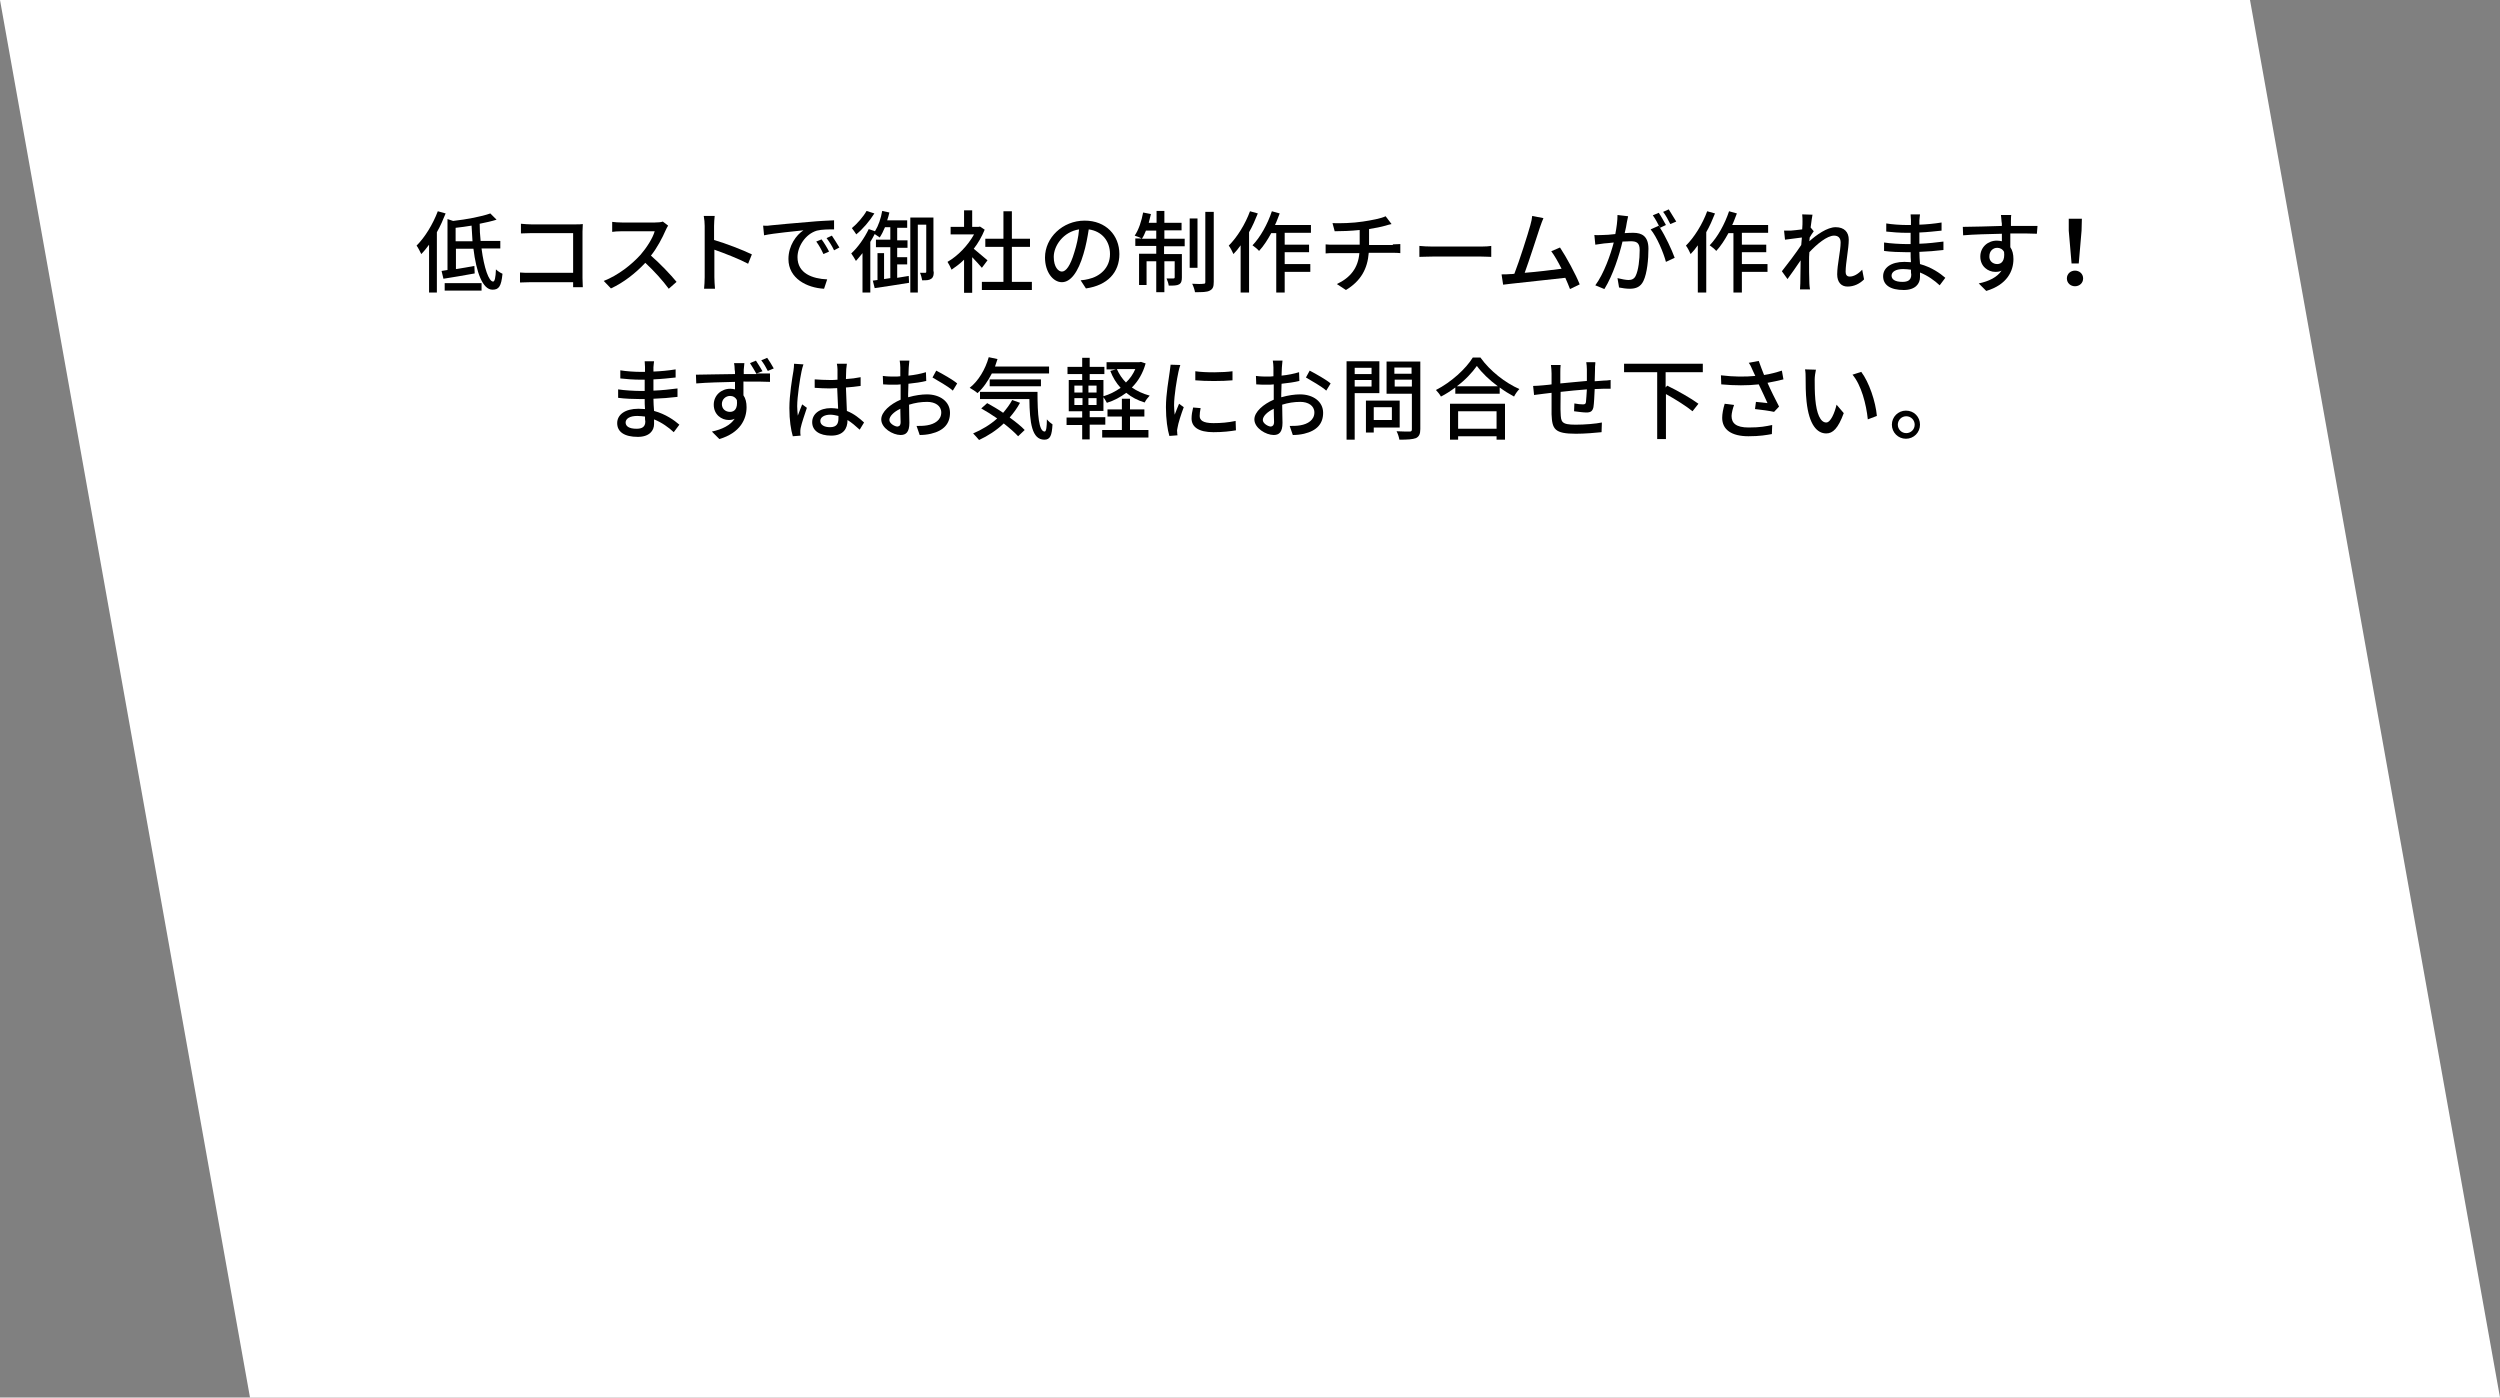 <?xml version="1.0" encoding="utf-8"?>
<!-- Generator: Adobe Illustrator 23.0.2, SVG Export Plug-In . SVG Version: 6.00 Build 0)  -->
<svg version="1.1" id="レイヤー_1" xmlns="http://www.w3.org/2000/svg" xmlns:xlink="http://www.w3.org/1999/xlink" x="0px"
	 y="0px" viewBox="0 0 800 447.2" style="enable-background:new 0 0 800 447.2;" xml:space="preserve">
<rect x="0" y="0" width="800" height="447.2" fill="#808080" stroke="none"/>
<style type="text/css">
	.st0{fill:#FFFFFF;}
</style>
<g>
	<polygon class="st0" points="800,447.2 80,447.2 0,0 720,0 	"/>
</g>
<g>
	<path d="M142.6,68.3c-0.8,2-1.7,4.1-2.8,6v19.3h-2.5V78.3c-0.8,1.1-1.6,2.1-2.5,3c-0.3-0.6-1-2.1-1.5-2.7c2.7-2.7,5.2-6.8,6.8-11
		L142.6,68.3z M154.1,79.6c0.8,6.1,2.3,10.5,3.7,10.5c0.5,0,0.8-1.2,0.9-3.9c0.5,0.5,1.4,1.1,2.1,1.4c-0.4,4.1-1.2,5.1-3.2,5.1
		c-3.2,0-5.2-5.7-6.1-13.1h-5.6v6.5c1.9-0.3,3.9-0.6,5.9-1l0.1,2.4c-3.5,0.6-7.2,1.3-10,1.7l-0.6-2.5l1.9-0.3V70.1l1.8,0.6
		c4.4-0.5,9.1-1.4,11.9-2.4l2,2c-1.6,0.5-3.4,0.9-5.4,1.3c0,1.9,0.1,3.7,0.3,5.5h6.3v2.4H154.1z M142.3,90.6h11.8V93h-11.8V90.6z
		 M151.2,77.2c-0.1-1.6-0.2-3.3-0.3-5c-1.7,0.3-3.4,0.5-5.1,0.7v4.3H151.2z"/>
	<path d="M183.4,91.8c0-0.4,0-0.9,0-1.5h-13.6c-1.2,0-2.6,0.1-3.4,0.1v-3.2c0.8,0.1,2.1,0.1,3.3,0.1h13.7V74.6h-13.4
		c-1.1,0-2.6,0.1-3.3,0.1v-3.1c1,0.1,2.4,0.2,3.3,0.2h14.2c0.8,0,1.8,0,2.3-0.1c0,0.6-0.1,1.7-0.1,2.4v14.8c0,1,0.1,2.4,0.1,3H183.4
		z"/>
	<path d="M213.8,72.2c-0.2,0.3-0.6,1-0.8,1.5c-1,2.3-2.7,5.6-4.7,8.1c2.9,2.5,6.4,6.2,8.2,8.4l-2.5,2.2c-1.9-2.6-4.7-5.7-7.5-8.3
		c-3.1,3.3-6.9,6.3-11,8.2l-2.3-2.4c4.6-1.8,8.9-5.2,11.8-8.4c1.9-2.2,3.9-5.3,4.5-7.5h-10.5c-1.1,0-2.7,0.1-3.1,0.2v-3.2
		c0.6,0.1,2.2,0.2,3.1,0.2h10.6c1.1,0,2-0.1,2.5-0.3L213.8,72.2z"/>
	<path d="M239.4,84.4c-3-1.6-7.7-3.4-10.8-4.5v8.8c0,0.9,0.1,2.6,0.2,3.7h-3.5c0.1-1,0.2-2.5,0.2-3.7V72.3c0-0.9-0.1-2.2-0.3-3.2
		h3.5c-0.1,0.9-0.2,2.2-0.2,3.2v4.5c3.8,1.1,9.2,3.2,12.1,4.6L239.4,84.4z"/>
	<path d="M246.8,72.1c2.1-0.2,7.1-0.7,12.3-1.1c3-0.3,5.9-0.4,7.8-0.5l0,2.9c-1.6,0-4,0-5.5,0.4c-3.7,1.1-6.2,5.1-6.2,8.5
		c0,5.2,4.8,6.9,9.5,7.1l-1,3c-5.5-0.3-11.4-3.3-11.4-9.5c0-4.3,2.5-7.7,4.8-9.2c-2.5,0.3-9.4,0.9-12.6,1.6l-0.3-3.1
		C245.3,72.3,246.3,72.2,246.8,72.1z M265.3,80.5l-1.8,0.8c-0.7-1.5-1.4-2.8-2.3-4l1.7-0.7C263.6,77.5,264.7,79.3,265.3,80.5z
		 M268.6,79.2l-1.7,0.9c-0.7-1.5-1.5-2.7-2.4-3.9l1.7-0.8C266.8,76.3,267.9,78,268.6,79.2z"/>
	<path d="M290.8,88.3l0.1,2.2c-3.9,0.6-8,1.3-11,1.7l-0.6-2.4l1.5-0.2V81h2.1v8.3l2-0.3v-9.9h-4.6v-2.4h4.6v-4h-1.7
		c-0.5,1.2-1.1,2.4-1.7,3.3c-0.3-0.3-1.1-0.7-1.6-1.1c-0.4,0.8-0.9,1.7-1.4,2.5v16.2H276V81c-0.7,0.9-1.4,1.7-2.1,2.5
		c-0.3-0.6-1.1-1.8-1.5-2.4c2.1-1.9,4.2-4.9,5.6-7.8l2,0.7c1.1-1.8,1.9-4.1,2.3-6.5l2.3,0.5c-0.2,0.8-0.4,1.7-0.7,2.5h6.4v2.4h-3.2
		v4h3.3v2.4h-3.3v3h3.2v2.3h-3.2v4.3L290.8,88.3z M279.8,68.3c-1.5,2.4-3.7,5-5.8,6.7c-0.3-0.5-1-1.5-1.4-2c1.7-1.4,3.7-3.7,4.7-5.5
		L279.8,68.3z M298.8,86.9c0,1.1-0.1,1.8-0.8,2.3c-0.7,0.5-1.5,0.5-2.9,0.5c-0.1-0.6-0.4-1.8-0.7-2.4h1.7c0.2,0,0.3-0.1,0.3-0.4
		V71.9h-2.7v21.7h-2.4V69.6h7.4V86.9z"/>
	<path d="M314.2,85.7c-0.7-0.8-1.9-2.2-3.1-3.4v11.4h-2.6V83.1c-1.3,1.3-2.7,2.3-4,3.2c-0.3-0.7-0.9-1.9-1.3-2.5
		c3.3-1.9,6.5-5.2,8.5-8.8h-7.5v-2.4h4.3v-5.3h2.6v5.3h2l0.5-0.1l1.5,1c-0.9,2.2-2.1,4.3-3.5,6.1c1.3,1.1,3.7,3.1,4.4,3.7
		L314.2,85.7z M330.2,90.2v2.6h-16v-2.6h6.9V79h-5.8v-2.6h5.8v-8.8h2.7v8.8h5.8V79h-5.8v11.2H330.2z"/>
	<path d="M345.8,89.7c1-0.1,1.8-0.2,2.5-0.4c3.6-0.8,6.9-3.5,6.9-8c0-4.1-2.5-7.3-6.8-7.9c-0.4,2.5-0.9,5.3-1.7,7.9
		c-1.7,5.8-4.1,9-6.9,9c-2.8,0-5.4-3.2-5.4-7.9c0-6.3,5.6-11.8,12.7-11.8c6.8,0,11.1,4.7,11.1,10.7c0,5.9-3.8,10-10.7,11L345.8,89.7
		z M343.8,80.7c0.7-2.2,1.3-4.8,1.5-7.3c-5.1,0.8-8.1,5.3-8.1,8.8c0,3.3,1.5,4.7,2.6,4.7C341.1,86.9,342.5,85.1,343.8,80.7z"/>
	<path d="M372.5,76.4h6.6v2.4h-6.6v2.5h5.7v7.5c0,1.1-0.2,1.8-0.9,2.2c-0.7,0.4-1.8,0.4-3.3,0.4c-0.1-0.7-0.4-1.6-0.7-2.3
		c1,0,1.9,0,2.2,0c0.3,0,0.4-0.1,0.4-0.4v-5.1h-3.3v9.9H370v-9.9h-3.1v7.6h-2.4v-10h5.5v-2.5h-6.7v-2.4h2c-0.5-0.3-1.6-0.7-2.2-0.9
		c1.3-1.9,2.2-4.7,2.7-7.4l2.5,0.5c-0.2,0.9-0.5,1.9-0.7,2.8h2.5v-3.8h2.5v3.8h5.5v2.4h-5.5V76.4z M370,76.4v-2.6h-3.3
		c-0.4,1-0.8,1.9-1.3,2.6H370z M383.2,85.7h-2.5V69.9h2.5V85.7z M388.4,67.8v22.4c0,1.6-0.3,2.3-1.3,2.8c-0.9,0.5-2.5,0.5-4.7,0.5
		c-0.1-0.7-0.5-1.9-0.9-2.7c1.6,0.1,3.1,0.1,3.6,0c0.5,0,0.6-0.1,0.6-0.6V67.8H388.4z"/>
	<path d="M402.5,68.3c-0.8,2-1.7,4.1-2.8,6v19.3H397V78.5c-0.7,1-1.5,2-2.3,2.8c-0.3-0.7-1-2.1-1.5-2.7c2.7-2.7,5.3-6.9,6.8-11
		L402.5,68.3z M411.1,74.7v3.6h7.8v2.4h-7.8v3.8h8.2V87h-8.2v6.6h-2.7v-19h-1.6c-1.2,2.2-2.5,4.2-3.9,5.7c-0.4-0.5-1.5-1.4-2.1-1.8
		c2.5-2.6,4.8-6.7,6.2-10.9l2.5,0.7c-0.5,1.2-0.9,2.5-1.5,3.7h11.5v2.5H411.1z"/>
	<path d="M445.7,78.2c0.6,0,1.8-0.1,2.4-0.1V81c-0.7-0.1-1.6-0.1-2.3-0.1H438c-0.4,5.1-2.5,9-7.3,11.9l-2.9-1.9
		c4.4-2.1,6.8-5.2,7.2-9.9h-8.2c-0.9,0-1.9,0-2.6,0.1v-2.9c0.7,0.1,1.7,0.1,2.6,0.1h8.3v-4.7c-2.8,0.3-5.9,0.4-8,0.4l-0.7-2.6
		c2.2,0.1,6.6,0,9.7-0.5c2.7-0.4,5.9-1,7.3-1.7l1.9,2.5c-0.8,0.2-1.4,0.3-1.9,0.5c-1.4,0.4-3.4,0.8-5.3,1.1v5.1H445.7z"/>
	<path d="M454.3,78.7c0.9,0.1,2.7,0.2,4.2,0.2h15.5c1.4,0,2.5-0.1,3.2-0.2v3.5c-0.6,0-1.9-0.1-3.2-0.1h-15.6c-1.6,0-3.3,0.1-4.2,0.1
		V78.7z"/>
	<path d="M502.4,92.5c-0.4-1-0.9-2.3-1.5-3.6c-4.5,0.5-13.7,1.5-17.4,1.9c-0.7,0.1-1.7,0.2-2.5,0.3l-0.5-3.3c0.9,0,2,0,2.9-0.1
		c0.3,0,0.7,0,1.2-0.1c1.6-4.1,4.3-12.6,5.1-15.5c0.4-1.4,0.5-2.1,0.6-3l3.6,0.7c-0.3,0.8-0.7,1.6-1.1,2.9
		c-0.9,2.7-3.5,10.8-4.9,14.6c3.9-0.3,8.7-0.9,11.8-1.3c-1.1-2.2-2.3-4.3-3.3-5.6l2.8-1.2c2,3,5.1,8.7,6.3,11.8L502.4,92.5z"/>
	<path d="M521,69.2c-0.1,0.6-0.3,1.3-0.4,1.9c-0.1,0.9-0.4,2.2-0.7,3.5c1.1-0.1,2.2-0.1,2.8-0.1c2.7,0,4.8,1.1,4.8,5.1
		c0,3.3-0.4,7.8-1.6,10.3c-0.9,1.9-2.4,2.5-4.4,2.5c-1.1,0-2.4-0.2-3.4-0.4l-0.5-3c1.2,0.3,2.7,0.6,3.5,0.6c1,0,1.8-0.3,2.3-1.3
		c0.9-1.8,1.3-5.3,1.3-8.3c0-2.4-1.1-2.8-2.9-2.8c-0.6,0-1.5,0.1-2.6,0.1c-1,4.2-3,10.7-5.8,15.2l-2.9-1.2c2.8-3.8,4.9-9.9,5.9-13.7
		c-1.3,0.1-2.4,0.3-3.1,0.3c-0.7,0.1-2,0.3-2.8,0.4l-0.3-3.1c1,0.1,1.8,0,2.7,0c0.9,0,2.4-0.1,4-0.3c0.4-2.1,0.7-4.2,0.7-6.1
		L521,69.2z M531.2,72.9c1.7,2.6,3.8,7.1,4.7,9.6l-2.8,1.3c-0.8-3-2.9-8-4.9-10.4l2.7-1.2C530.8,72.5,531,72.7,531.2,72.9
		c-0.6-1.2-1.5-2.9-2.3-4l1.9-0.8c0.7,1,1.7,2.8,2.3,3.9L531.2,72.9z M534.5,71.7c-0.6-1.2-1.5-2.9-2.3-3.9L534,67
		c0.7,1.1,1.8,2.9,2.4,3.9L534.5,71.7z"/>
	<path d="M548.8,68.3c-0.8,2-1.7,4.1-2.8,6v19.3h-2.7V78.5c-0.7,1-1.5,2-2.3,2.8c-0.3-0.7-1-2.1-1.5-2.7c2.7-2.7,5.3-6.9,6.8-11
		L548.8,68.3z M557.4,74.7v3.6h7.8v2.4h-7.8v3.8h8.2V87h-8.2v6.6h-2.7v-19h-1.6c-1.2,2.2-2.5,4.2-3.9,5.7c-0.4-0.5-1.5-1.4-2.1-1.8
		c2.5-2.6,4.8-6.7,6.2-10.9l2.5,0.7c-0.5,1.2-0.9,2.5-1.5,3.7h11.5v2.5H557.4z"/>
	<path d="M596.5,89.4c-1.4,1.4-3.2,2.3-5.3,2.3c-2,0-3.3-1.4-3.3-3.9c0-3.1,1.1-7.5,1.1-10.2c0-1.5-0.8-2.2-2.1-2.2
		c-2.2,0-5.5,2.7-7.9,5.3c-0.1,1-0.1,2-0.1,2.9c0,2.5,0,4.5,0.1,7.1c0,0.5,0.1,1.3,0.2,1.9H576c0-0.5,0.1-1.4,0.1-1.9
		c0-2.6,0.1-4.3,0.1-7.4c-1.3,1.9-3,4.4-4.2,6l-1.8-2.5c1.6-2,4.7-6.1,6.2-8.4c0.1-0.8,0.1-1.6,0.2-2.4c-1.3,0.2-3.7,0.5-5.4,0.7
		l-0.3-2.9c0.7,0,1.3,0,2.1,0c0.9-0.1,2.4-0.2,3.7-0.4c0.1-1.2,0.1-2.1,0.1-2.5c0-0.7,0-1.5-0.1-2.3l3.3,0.1
		c-0.1,0.7-0.4,2.2-0.6,4.1l1,1.2c-0.4,0.5-0.9,1.3-1.3,2c0,0.4-0.1,0.8-0.1,1.2c2.2-2,5.7-4.5,8.4-4.5c2.8,0,4.2,1.6,4.2,4
		c0,2.9-1,7.4-1,10.3c0,0.9,0.4,1.5,1.3,1.5c1.3,0,2.7-0.8,4-2.2L596.5,89.4z"/>
	<path d="M620.7,91.3c-1.6-1.5-3.8-3.1-6.3-4.1c0,0.6,0,1.1,0,1.5c0,2.1-1.5,4.1-5.2,4.1c-4.3,0-6.6-1.6-6.6-4.4
		c0-2.7,2.5-4.6,6.8-4.6c0.7,0,1.4,0.1,2.1,0.1c-0.1-1.1-0.1-2.2-0.1-3.2h-1.5c-1.8,0-5-0.1-7-0.4l0-2.7c1.8,0.3,5.3,0.5,7,0.5
		c0.5,0,1,0,1.5,0v-3.6c-0.5,0-0.9,0-1.4,0c-1.9,0-4.8-0.2-6.4-0.4v-2.6c1.7,0.3,4.6,0.5,6.4,0.5h1.5v-1.6c0-0.5-0.1-1.3-0.1-1.8h3
		c-0.1,0.5-0.1,1.1-0.2,1.9c0,0.3,0,0.8,0,1.4c2.4-0.1,4.6-0.3,7.1-0.7l0,2.6c-2.1,0.2-4.4,0.5-7.1,0.6V78c2.8-0.1,5.3-0.4,7.7-0.7
		l0,2.7c-2.6,0.3-5,0.5-7.7,0.6c0,1.3,0.1,2.6,0.2,3.9c3.7,1,6.5,3,8.1,4.4L620.7,91.3z M611.5,86.3c-0.8-0.1-1.7-0.2-2.5-0.2
		c-2.4,0-3.7,0.9-3.7,2.1c0,1.2,1.1,2,3.5,2c1.6,0,2.8-0.5,2.8-2.3C611.5,87.5,611.5,86.9,611.5,86.3z"/>
	<path d="M651.8,74.8c-1.7-0.1-4.3-0.1-8.5-0.1c0,1.5,0,3.2,0,4.4c0.7,1,1,2.3,1,3.8c0,3.8-2,8.2-8.7,10.2l-2.4-2.4
		c3.3-0.7,5.9-2,7.3-4.1c-0.6,0.3-1.2,0.4-2,0.4c-2.3,0-4.8-1.7-4.8-4.9c0-3,2.4-5.1,5.3-5.1c0.6,0,1.1,0.1,1.6,0.2l0-2.4
		c-4.3,0.1-8.9,0.2-12.4,0.5l-0.1-2.7c3.2,0,8.5-0.2,12.5-0.3c0-0.6,0-1.1-0.1-1.4c-0.1-0.7-0.1-1.7-0.2-2.1h3.3
		c-0.1,0.4-0.1,1.7-0.1,2.1c0,0.3,0,0.8,0,1.4h8.5L651.8,74.8z M639.1,84.5c1.5,0,2.5-1.2,2.2-3.9c-0.5-0.9-1.3-1.3-2.2-1.3
		c-1.3,0-2.5,1-2.5,2.7C636.5,83.5,637.7,84.5,639.1,84.5z"/>
	<path d="M661.4,89.1c0-1.5,1.2-2.5,2.6-2.5s2.6,1,2.6,2.5s-1.2,2.5-2.6,2.5S661.4,90.6,661.4,89.1z M662,73.8L662,70h4.2l-0.1,3.8
		l-0.9,10.5h-2.3L662,73.8z"/>
	<path d="M215.6,138.3c-1.6-1.5-3.8-3.1-6.3-4.1c0,0.6,0,1.1,0,1.5c0,2.1-1.5,4.1-5.2,4.1c-4.3,0-6.6-1.6-6.6-4.4
		c0-2.7,2.5-4.6,6.8-4.6c0.7,0,1.4,0.1,2.1,0.1c-0.1-1.1-0.1-2.2-0.1-3.2h-1.5c-1.8,0-5-0.1-7-0.4l0-2.7c1.8,0.3,5.3,0.5,7,0.5
		c0.5,0,1,0,1.5,0v-3.6c-0.5,0-0.9,0-1.4,0c-1.9,0-4.8-0.2-6.4-0.4v-2.6c1.7,0.3,4.6,0.5,6.4,0.5h1.5v-1.6c0-0.5-0.1-1.3-0.1-1.8h3
		c-0.1,0.5-0.1,1.1-0.2,1.9c0,0.3,0,0.8,0,1.4c2.4-0.1,4.6-0.3,7.1-0.7l0,2.6c-2.1,0.2-4.4,0.5-7.1,0.6v3.6c2.8-0.1,5.3-0.4,7.7-0.7
		l0,2.7c-2.6,0.3-5,0.5-7.7,0.6c0,1.3,0.1,2.6,0.2,3.9c3.7,1,6.5,3,8.1,4.4L215.6,138.3z M206.4,133.3c-0.8-0.1-1.7-0.2-2.5-0.2
		c-2.4,0-3.7,0.9-3.7,2.1c0,1.2,1.1,2,3.5,2c1.6,0,2.8-0.5,2.8-2.3C206.4,134.5,206.4,133.9,206.4,133.3z"/>
	<path d="M242.1,119.5c1.8,0,3.5,0,4.3,0l0,2.7c-1.7-0.1-4.3-0.1-8.5-0.1c0,1.5,0,3.1,0,4.4c0.7,1,1,2.3,1,3.8c0,3.8-2,8.2-8.7,10.2
		l-2.4-2.4c3.3-0.7,5.9-2,7.3-4.1c-0.6,0.3-1.2,0.4-1.9,0.4c-2.3,0-4.8-1.7-4.8-4.9c0-3,2.4-5.1,5.3-5.1c0.5,0,1.1,0.1,1.5,0.2
		l0-2.4c-4.3,0.1-8.9,0.2-12.4,0.5l-0.1-2.8c3.2,0,8.4-0.2,12.5-0.2c0-0.6,0-1.1-0.1-1.4c0-0.7-0.1-1.7-0.2-2.1h3.3
		c-0.1,0.4-0.1,1.7-0.2,2.1c0,0.3,0,0.9,0,1.4H242.1c-0.6-1.1-1.4-2.4-2.1-3.5l1.9-0.8c0.7,1,1.5,2.4,2.1,3.4L242.1,119.5z
		 M233.6,131.8c1.5,0,2.5-1.1,2.2-3.8c-0.5-0.9-1.2-1.3-2.2-1.3c-1.3,0-2.6,1-2.6,2.6C231,130.9,232.2,131.8,233.6,131.8z
		 M245.7,118.7c-0.6-1.2-1.3-2.4-2.1-3.4l1.9-0.8c0.7,1,1.5,2.3,2.1,3.4L245.7,118.7z"/>
	<path d="M257.1,116.6c-0.2,0.5-0.5,1.7-0.6,2.2c-0.5,2.3-1.4,8.2-1.4,11.2c0,1,0.1,1.9,0.2,3c0.4-1.2,1-2.5,1.4-3.6l1.5,1.1
		c-0.7,2.1-1.7,5-2,6.5c-0.1,0.4-0.1,0.9-0.1,1.3c0,0.3,0,0.7,0.1,1.1l-2.5,0.2c-0.6-2-1.1-5.1-1.1-9c0-4.2,0.9-9.6,1.3-11.9
		c0.1-0.7,0.2-1.6,0.2-2.3L257.1,116.6z M275.1,137.5c-1.3-1.2-2.6-2.3-3.9-3.1v0.1c0,2.6-1.3,4.9-5.2,4.9c-3.8,0-6.1-1.6-6.1-4.3
		c0-2.6,2.3-4.5,6-4.5c0.8,0,1.6,0.1,2.3,0.2c-0.1-2-0.2-4.4-0.3-6.6c-0.8,0-1.6,0.1-2.4,0.1c-1.6,0-3.2-0.1-4.8-0.2l0-2.7
		c1.6,0.1,3.2,0.2,4.9,0.2c0.8,0,1.6,0,2.4-0.1c0-1.4,0-2.6,0-3.3c0-0.5-0.1-1.3-0.2-1.8h3.2c-0.1,0.6-0.1,1.2-0.2,1.7
		c0,0.7-0.1,1.9-0.1,3.2c1.7-0.1,3.2-0.3,4.7-0.6v2.8c-1.5,0.2-3.1,0.4-4.7,0.5c0.1,2.8,0.2,5.4,0.3,7.5c2.3,0.9,4.1,2.4,5.5,3.7
		L275.1,137.5z M268.3,133.1c-0.9-0.2-1.7-0.4-2.6-0.4c-1.9,0-3.2,0.8-3.2,2c0,1.3,1.3,2,3.1,2c2.1,0,2.7-1.1,2.7-2.8V133.1z"/>
	<path d="M290.7,127.1c2.1-0.6,4.2-0.9,5.9-0.9c4.2,0,7.4,2.3,7.4,5.9c0,3.4-1.9,5.7-6.1,6.7c-1.3,0.3-2.5,0.4-3.6,0.4l-1-2.9
		c1.1,0,2.3,0,3.4-0.2c2.4-0.4,4.5-1.7,4.5-4.1c0-2.2-2-3.4-4.5-3.4c-2,0-3.9,0.3-5.8,0.9c0,2.3,0.1,4.7,0.1,5.8
		c0,3-1.1,3.9-2.8,3.9c-2.5,0-6.2-2.2-6.2-5c0-2.4,2.9-4.9,6.2-6.3c0-0.6,0-1.2,0-1.8c0-1,0-2.1,0-3.1c-0.7,0.1-1.3,0.1-1.9,0.1
		c-1.3,0-2.6,0-3.7-0.1l-0.1-2.7c1.6,0.2,2.7,0.2,3.7,0.2c0.6,0,1.3,0,1.9-0.1c0-1.3,0-2.3,0-2.8c0-0.6-0.1-1.7-0.2-2.2h3.1
		c-0.1,0.5-0.1,1.5-0.2,2.2c0,0.7-0.1,1.6-0.1,2.6c2-0.2,4-0.6,5.6-1.1l0.1,2.8c-1.6,0.4-3.7,0.7-5.7,0.9c0,1.1-0.1,2.3-0.1,3.3
		V127.1z M288.2,135.1c0-0.9-0.1-2.5-0.1-4.3c-2.1,1-3.5,2.4-3.5,3.6c0,1.1,1.7,2.1,2.6,2.1C287.9,136.4,288.2,136,288.2,135.1z
		 M299.6,118.6c2.1,1.1,5.3,2.9,6.7,4.1l-1.4,2.3c-1.4-1.3-4.8-3.2-6.5-4.2L299.6,118.6z"/>
	<path d="M317.4,119.5c-1.3,2.5-2.8,4.7-4.6,6.3c-0.5-0.5-1.8-1.3-2.5-1.7c2.8-2.2,5-5.9,6.1-9.8l2.8,0.6c-0.3,0.8-0.5,1.6-0.8,2.4
		h17.3v2.2H317.4z M326.4,128.9c-0.9,1.7-2.1,3.3-3.3,4.7c1.9,1.4,3.7,2.8,4.8,4l-2.1,2c-1.1-1.2-2.7-2.6-4.6-4.1
		c-2.3,2.2-5.1,4-7.9,5.3c-0.4-0.5-1.4-1.6-1.9-2.1c2.8-1.2,5.5-2.8,7.7-4.8c-1.7-1.2-3.5-2.3-5.1-3.2l1.9-1.7
		c1.6,0.9,3.4,1.9,5.1,3.1c1.1-1.3,2.1-2.6,2.9-4.1L326.4,128.9z M332,125.5c0,7.1,0.4,12.6,2.3,12.6c0.5,0,0.7-1.6,0.7-3.9
		c0.5,0.6,1.2,1.2,1.8,1.6c-0.2,3.5-0.7,4.9-2.6,4.9c-4,0-4.7-5.4-4.8-13h-15.8v-2.3H332z M316.7,123.6v-2.2h16.4v2.2H316.7z"/>
	<path d="M366.6,116.3c-0.9,3.2-2.4,5.7-4.4,7.7c1.6,1.1,3.5,2,5.7,2.6c-0.5,0.5-1.3,1.5-1.6,2.2c-2.3-0.7-4.2-1.7-5.9-3.1
		c-1.9,1.4-3.9,2.5-6.2,3.2c-0.3-0.5-0.7-1.3-1.1-1.8v4.4h-4.4v2h5v2.4h-5v4.7h-2.4V136h-5v-2.4h5v-2h-4.3v-10h4.3v-1.9h-4.7v-2.3
		h4.7v-2.9h2.4v2.9h4.7v2.3h-4.7v1.9h4.4v5.2c2-0.6,3.8-1.5,5.5-2.7c-1.4-1.5-2.5-3.3-3.3-5.4l1.8-0.5h-3v-2.3h10.5l0.5-0.1
		L366.6,116.3z M343.8,125.6h2.6v-2.2h-2.6V125.6z M343.8,129.6h2.6v-2.2h-2.6V129.6z M350.9,123.4h-2.6v2.2h2.6V123.4z
		 M350.9,127.4h-2.6v2.2h2.6V127.4z M361.6,137.6h5.9v2.4h-14.8v-2.4h6.3v-4.3h-4.6V131h4.6v-3.4h2.6v3.4h4.6v2.3h-4.6V137.6z
		 M357.4,118.1c0.7,1.6,1.7,3.1,2.9,4.3c1.3-1.2,2.3-2.7,3-4.3H357.4z"/>
	<path d="M377.7,116.8c-0.2,0.5-0.5,1.7-0.6,2.2c-0.5,2.3-1.4,7.6-1.4,10.7c0,1,0.1,1.9,0.2,3c0.4-1.1,1-2.5,1.4-3.5l1.5,1.1
		c-0.8,2.1-1.8,5.2-2,6.6c-0.1,0.4-0.2,1-0.1,1.3c0,0.3,0,0.7,0.1,1.1l-2.6,0.2c-0.6-2-1.1-5.3-1.1-9.2c0-4.2,0.9-9,1.2-11.3
		c0.1-0.7,0.2-1.6,0.3-2.3L377.7,116.8z M384.2,130.6c-0.2,1-0.3,1.7-0.3,2.5c0,1.3,0.9,2.3,4.4,2.3c2.5,0,4.7-0.2,7.1-0.7l0.1,3
		c-1.8,0.3-4.1,0.6-7.2,0.6c-4.8,0-7-1.7-7-4.4c0-1.1,0.2-2.3,0.5-3.5L384.2,130.6z M394.4,118.8v2.9c-3.2,0.3-8.6,0.3-11.9,0v-2.9
		C385.8,119.3,391.5,119.2,394.4,118.8z"/>
	<path d="M410.1,127.1c2.1-0.6,4.2-0.9,5.9-0.9c4.2,0,7.4,2.3,7.4,5.9c0,3.4-1.9,5.7-6.1,6.7c-1.3,0.3-2.5,0.4-3.6,0.4l-1-2.9
		c1.1,0,2.3,0,3.4-0.2c2.4-0.4,4.5-1.7,4.5-4.1c0-2.2-2-3.4-4.5-3.4c-2,0-3.9,0.3-5.8,0.9c0,2.3,0.1,4.7,0.1,5.8
		c0,3-1.1,3.9-2.8,3.9c-2.5,0-6.2-2.2-6.2-5c0-2.4,2.9-4.9,6.2-6.3c0-0.6,0-1.2,0-1.8c0-1,0-2.1,0-3.1c-0.7,0.1-1.3,0.1-1.9,0.1
		c-1.3,0-2.6,0-3.7-0.1l-0.1-2.7c1.6,0.2,2.7,0.2,3.7,0.2c0.6,0,1.3,0,1.9-0.1c0-1.3,0-2.3,0-2.8c0-0.6-0.1-1.7-0.2-2.2h3.1
		c-0.1,0.5-0.1,1.5-0.2,2.2c0,0.7-0.1,1.6-0.1,2.6c2-0.2,4-0.6,5.6-1.1l0.1,2.8c-1.6,0.4-3.7,0.7-5.7,0.9c0,1.1-0.1,2.3-0.1,3.3
		V127.1z M407.7,135.1c0-0.9-0.1-2.5-0.1-4.3c-2.1,1-3.5,2.4-3.5,3.6c0,1.1,1.7,2.1,2.6,2.1C407.3,136.4,407.7,136,407.7,135.1z
		 M419.1,118.6c2.1,1.1,5.3,2.9,6.7,4.1l-1.4,2.3c-1.4-1.3-4.8-3.2-6.5-4.2L419.1,118.6z"/>
	<path d="M433.5,125.8v14.9h-2.6v-25.1h10.5v10.2H433.5z M433.5,117.7v2h5.4v-2H433.5z M438.9,123.7v-2.1h-5.4v2.1H438.9z
		 M439.6,136.7v1.7h-2.5v-10.2h10.8v8.6H439.6z M439.6,130.3v4.1h5.8v-4.1H439.6z M454.5,137.3c0,1.6-0.4,2.4-1.4,2.9
		c-1.1,0.4-2.7,0.5-5.3,0.5c-0.1-0.7-0.5-2-0.9-2.7c1.8,0.1,3.7,0.1,4.2,0.1c0.5,0,0.7-0.2,0.7-0.7v-11.4h-8.1v-10.3h10.8V137.3z
		 M446.2,117.6v2h5.5v-2H446.2z M451.8,123.7v-2.2h-5.5v2.2H451.8z"/>
	<path d="M473.8,114.5c3.1,4.3,7.9,8,12.4,10c-0.7,0.7-1.3,1.6-1.7,2.4c-1.5-0.8-3.1-1.8-4.6-2.9v2h-14.2V124
		c-1.5,1.1-3,2.1-4.6,2.9c-0.3-0.6-1.1-1.6-1.6-2.1c4.9-2.5,9.6-6.8,11.8-10.4H473.8z M464,129.2h17.6v11.5h-2.7v-1.1h-12.3v1.1H464
		V129.2z M479.3,123.6c-2.7-2-5.1-4.3-6.7-6.5c-1.5,2.1-3.7,4.5-6.4,6.5H479.3z M466.6,131.6v5.6h12.3v-5.6H466.6z"/>
	<path d="M510.5,116.3c-0.1,0.5-0.1,1.5-0.1,2.2c0,1.2-0.1,2.4-0.1,3.5c1-0.1,1.9-0.1,2.7-0.2c0.8,0,1.7-0.1,2.4-0.2v2.8
		c-0.5,0-1.7,0-2.4,0c-0.7,0-1.7,0.1-2.7,0.1c-0.1,2.1-0.2,4.6-0.4,5.8c-0.3,1.3-0.9,1.7-2.3,1.7c-1,0-3.1-0.3-3.9-0.4l0.1-2.5
		c0.9,0.2,2.1,0.3,2.7,0.3c0.6,0,0.9-0.1,1-0.7c0.1-0.9,0.2-2.5,0.3-4.1c-2.7,0.2-5.8,0.5-8.4,0.8c0,2.8-0.1,5.6,0,6.7
		c0.1,2.9,0.2,3.8,4.8,3.8c2.9,0,6.5-0.3,8.4-0.7l-0.1,3.1c-1.9,0.2-5.4,0.5-8.2,0.5c-6.9,0-7.6-1.5-7.8-6.2c0-1.2,0-4.1,0-6.9
		c-1.1,0.1-1.9,0.2-2.5,0.3c-0.9,0.1-2.3,0.3-3.1,0.4l-0.3-2.9c0.9,0,2-0.1,3.2-0.2c0.6-0.1,1.6-0.1,2.7-0.3v-3.5
		c0-1-0.1-1.8-0.2-2.7h3.1c-0.1,0.8-0.1,1.6-0.1,2.6c0,0.8,0,2,0,3.3c2.6-0.3,5.7-0.5,8.5-0.8c0-1.2,0-2.5,0-3.7
		c0-0.7-0.1-1.8-0.2-2.3H510.5z"/>
	<path d="M533,119.2v4.8l0.5-0.6c3.3,1.6,7.7,4.1,10,5.8l-1.9,2.4c-1.8-1.5-5.4-3.8-8.5-5.5v14.4h-2.8v-21.4h-10.6v-2.7h25.2v2.7
		H533z"/>
	<path d="M570.7,121.4c-1.6,0.4-3.4,0.8-5.1,1.1c1,2.3,2.5,5.3,3.7,7.6l-1.6,1.7c-1.3-0.3-4.1-0.7-6.1-0.9l0.3-2.3
		c1,0.1,2.8,0.3,3.7,0.4c-0.7-1.6-1.9-4.1-2.8-6c-3.6,0.4-7.6,0.4-12,0l-0.1-2.9c4.1,0.5,7.8,0.5,11,0.2l-0.8-1.7
		c-0.5-1.1-0.7-1.7-1.3-2.5l3.2-0.6c0.6,1.7,1.1,3,1.7,4.5c2-0.3,3.8-0.8,5.7-1.4L570.7,121.4z M554.9,129.6c-0.4,1-0.8,2.7-0.8,3.5
		c0,2.3,1.4,3.7,5.5,3.7c3.8,0,5.5-0.4,7.5-0.8l-0.1,2.9c-1.7,0.3-3.8,0.7-7.5,0.7c-5.4,0-8.4-2.1-8.4-5.9c0-1.2,0.3-2.9,0.8-4.5
		L554.9,129.6z"/>
	<path d="M580.7,121.4c0,1.8,0,4.2,0.2,6.4c0.4,4.5,1.6,7.4,3.5,7.4c1.4,0,2.7-3.1,3.3-5.7l2.3,2.7c-1.8,4.9-3.5,6.5-5.6,6.5
		c-2.9,0-5.5-2.7-6.3-10.2c-0.3-2.5-0.3-5.9-0.3-7.6c0-0.7,0-1.9-0.2-2.7l3.5,0.1C580.9,119.1,580.7,120.6,580.7,121.4z
		 M600.6,133.1l-2.9,1.1c-0.5-4.9-2.1-11-4.9-14.3l2.8-0.9C598.1,122.3,600.2,128.5,600.6,133.1z"/>
	<path d="M614.4,135.9c0,2.5-2,4.5-4.5,4.5c-2.5,0-4.5-2-4.5-4.5s2-4.5,4.5-4.5C612.5,131.4,614.4,133.4,614.4,135.9z M612.7,135.9
		c0-1.5-1.2-2.7-2.7-2.7s-2.7,1.2-2.7,2.7s1.2,2.7,2.7,2.7S612.7,137.4,612.7,135.9z"/>
</g>
</svg>
